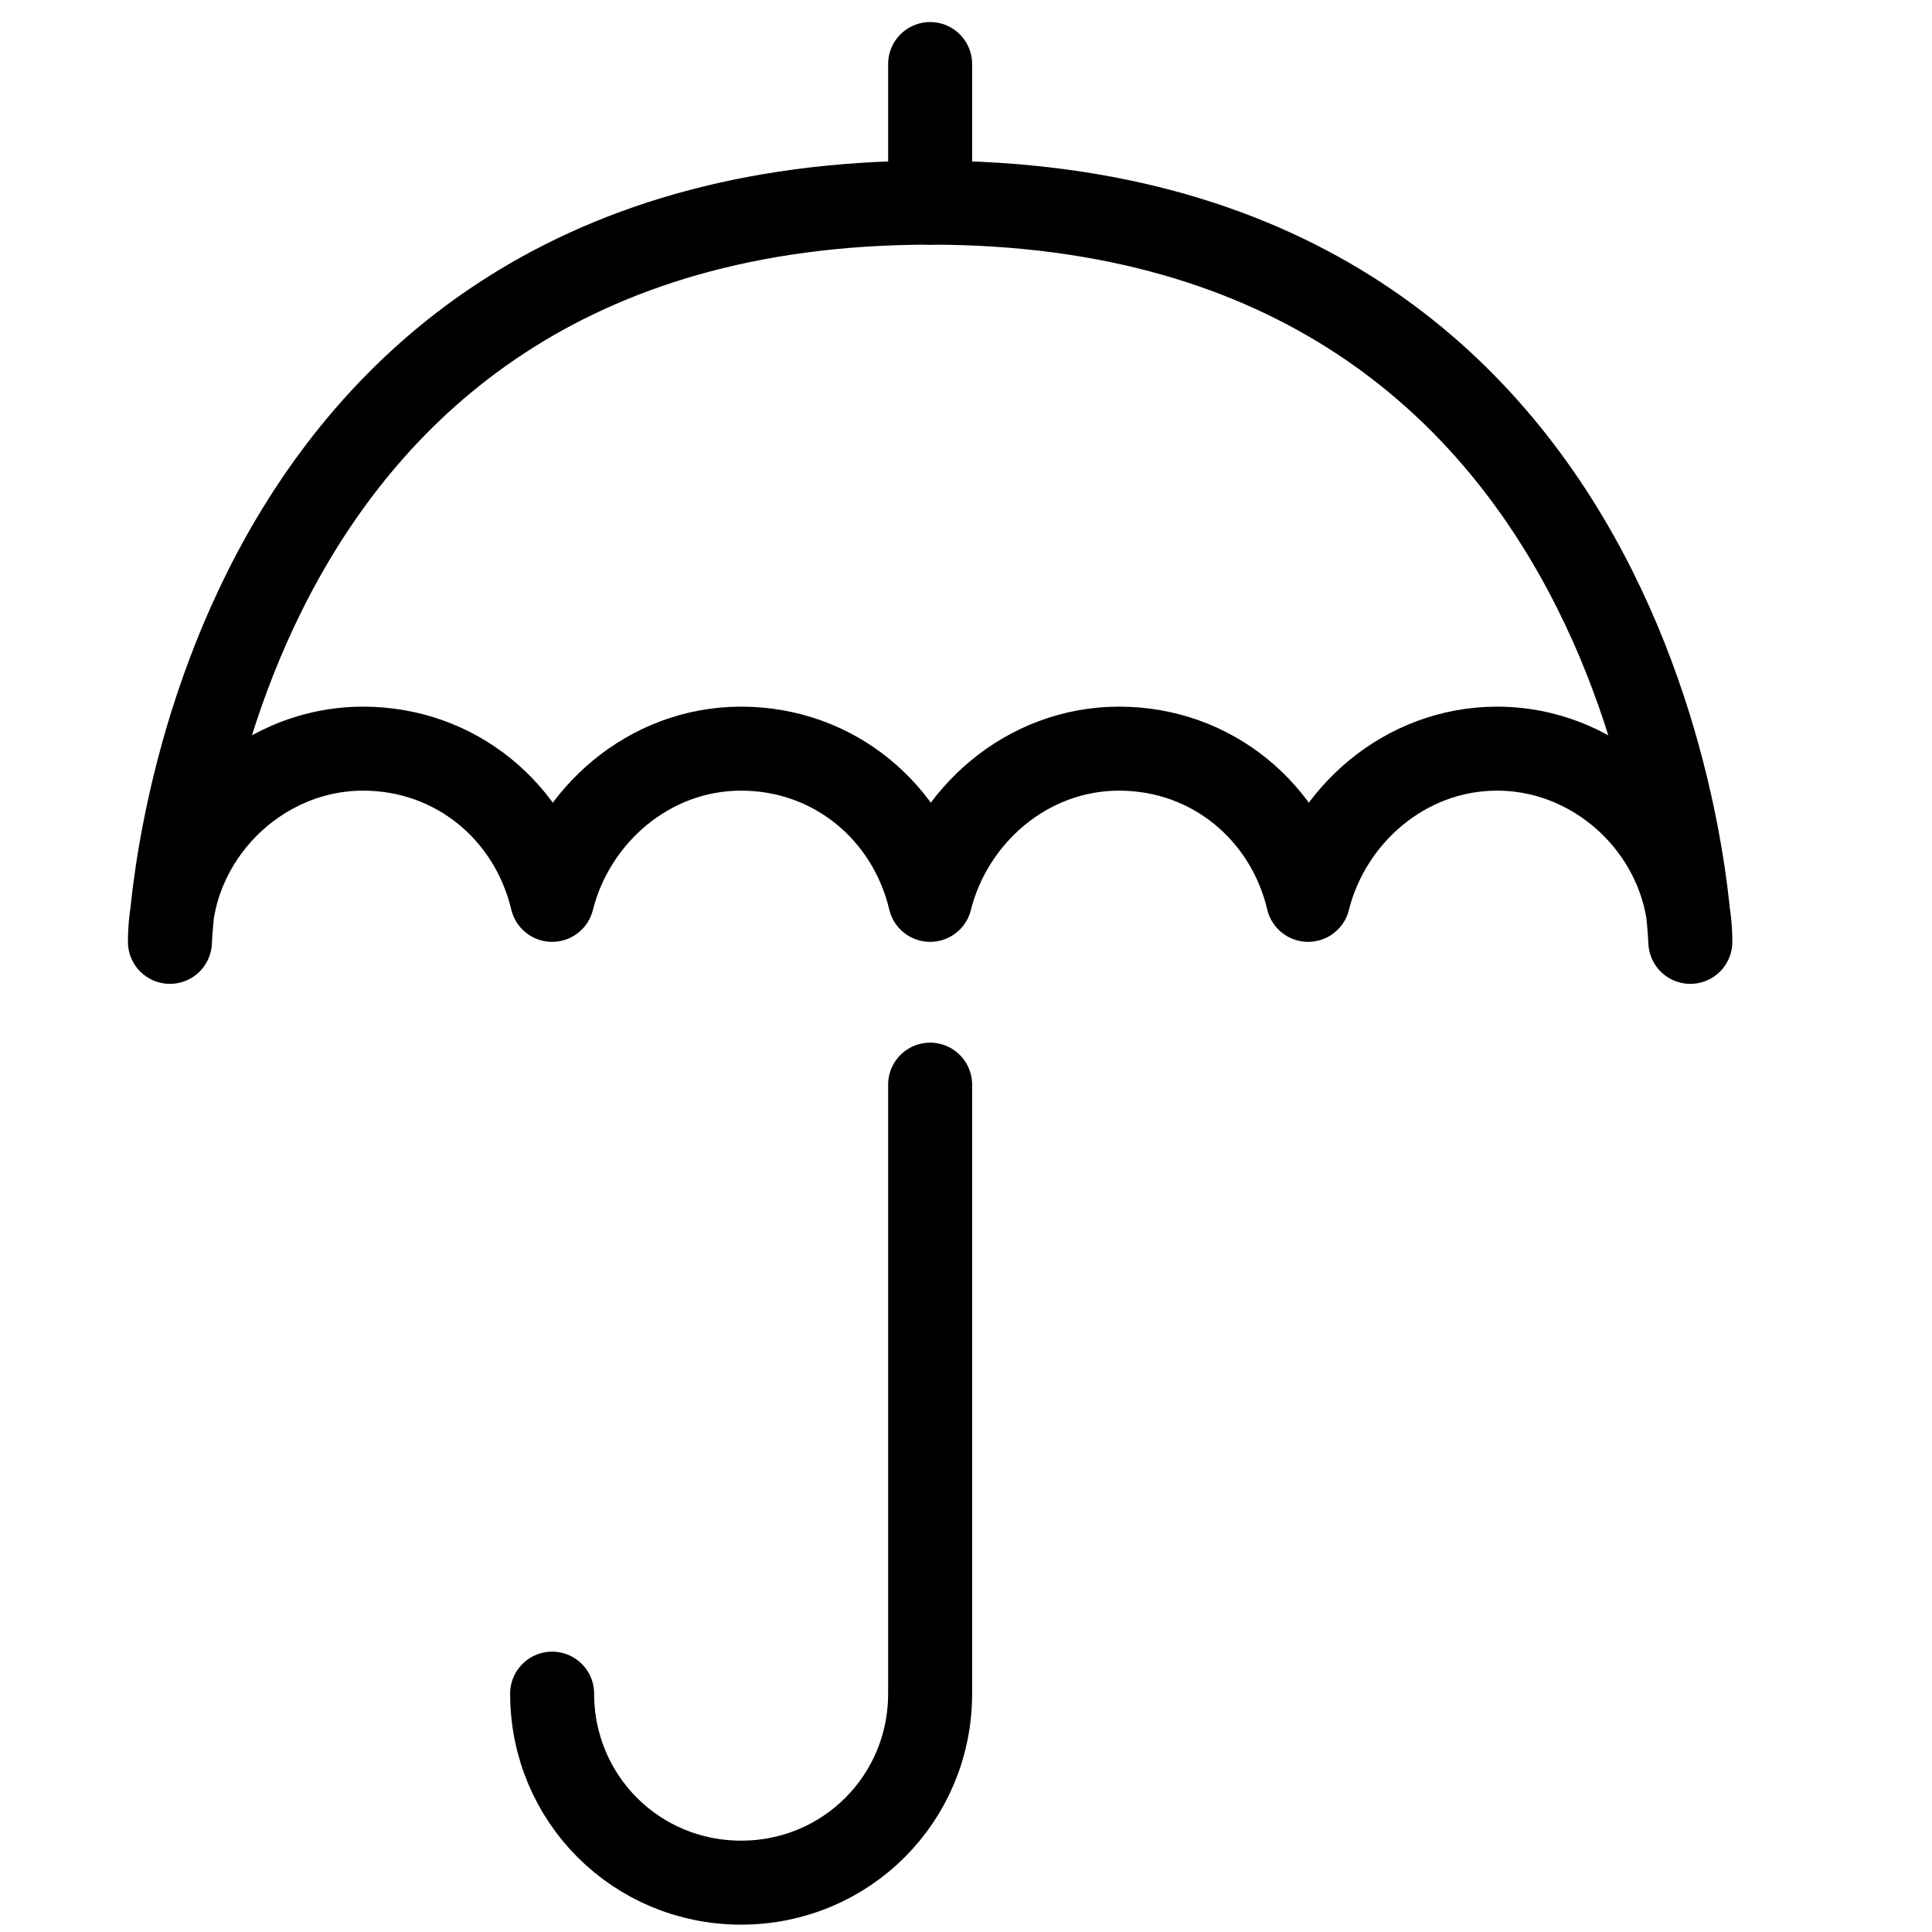 <svg width="46" height="46" viewBox="0 0 46 46" fill="none" xmlns="http://www.w3.org/2000/svg">
<g clip-path="url(#clip0_2113_269)">
<path d="M40.246 22.425C40.246 19.925 38.146 17.825 35.646 17.825C33.446 17.825 31.646 19.425 31.146 21.425C30.646 19.325 28.846 17.825 26.646 17.825C24.446 17.825 22.646 19.425 22.146 21.425C21.646 19.325 19.846 17.825 17.646 17.825C15.446 17.825 13.646 19.425 13.146 21.425C12.646 19.325 10.846 17.825 8.646 17.825C6.146 17.825 4.046 19.925 4.046 22.425C4.046 22.425 4.646 4.825 22.146 4.825C39.646 4.825 40.246 22.425 40.246 22.425Z" stroke="black" stroke-width="2" stroke-miterlimit="10" stroke-linecap="round" stroke-linejoin="round"/>
<path d="M22.146 4.825V1.525" stroke="black" stroke-width="2" stroke-miterlimit="10" stroke-linecap="round" stroke-linejoin="round"/>
<path d="M13.146 40.325C13.146 42.825 15.146 44.825 17.646 44.825C20.146 44.825 22.146 42.825 22.146 40.325V25.825" stroke="black" stroke-width="2" stroke-miterlimit="10" stroke-linecap="round" stroke-linejoin="round"/>
</g>
<defs>
<clipPath id="clip0_2113_269">
<rect width="39" height="46" fill="white" transform="translate(3)"/>
</clipPath>
</defs>
</svg>
